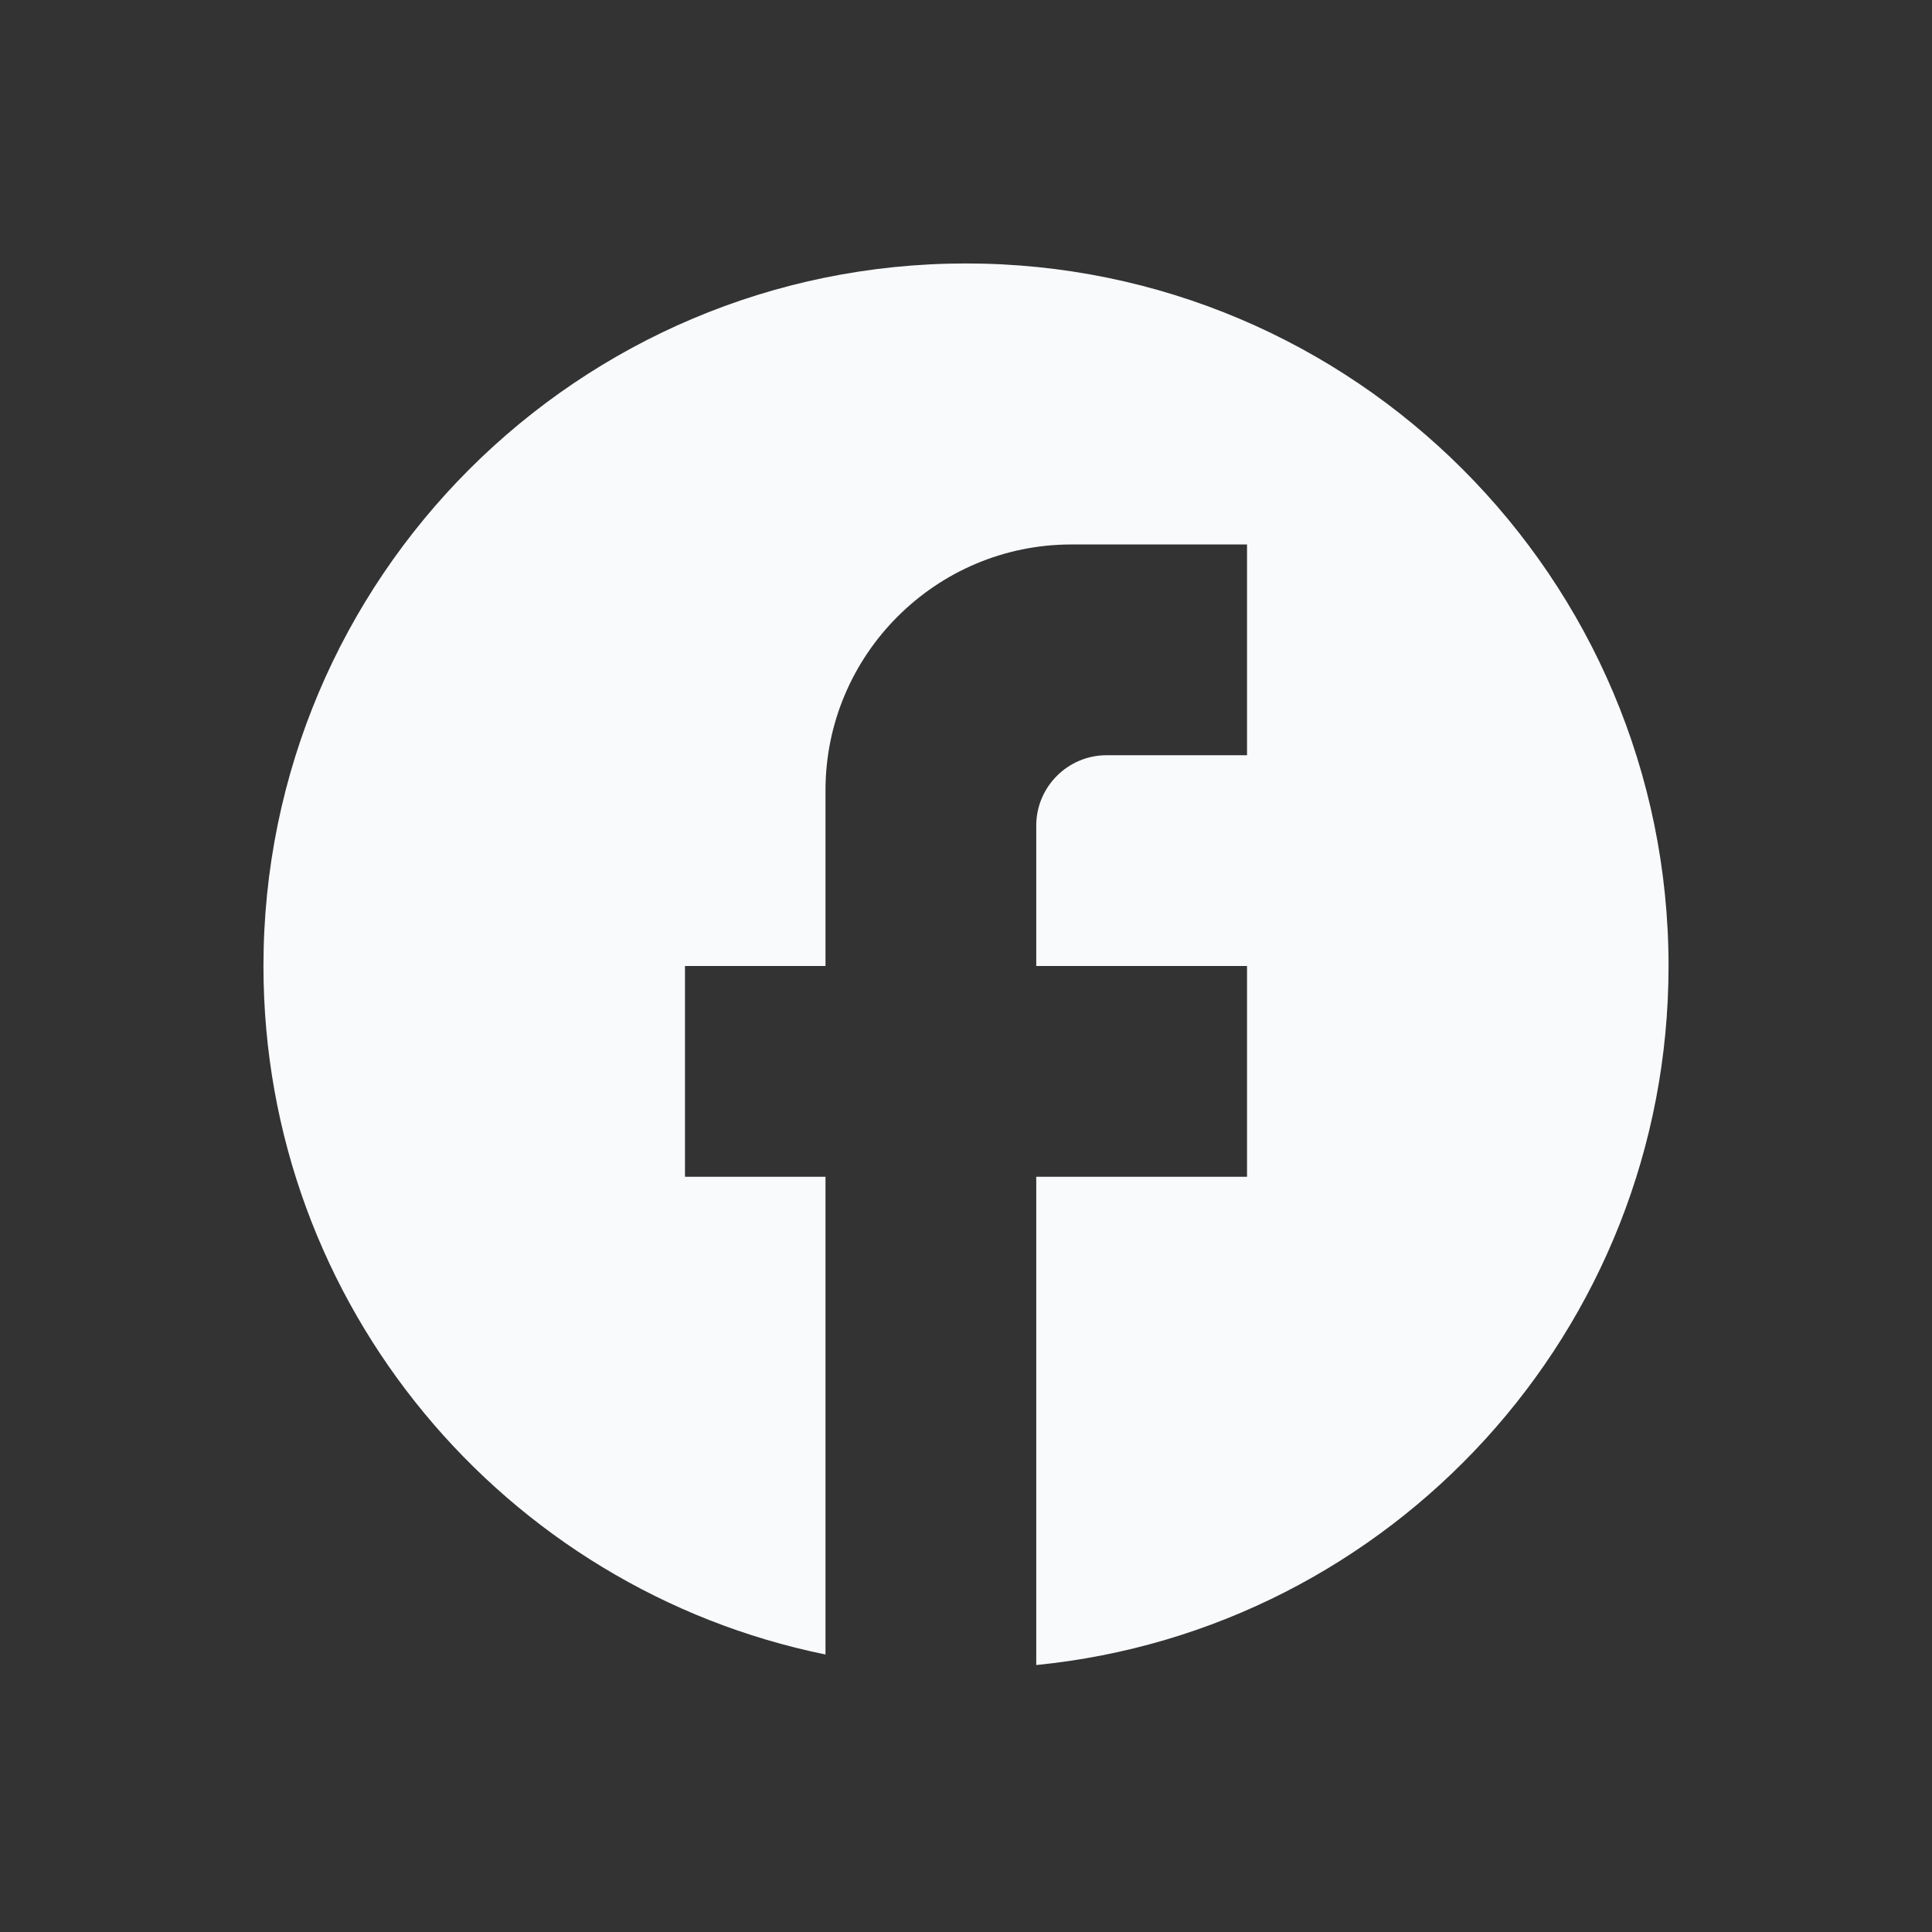 <svg width="44" height="44" viewBox="0 0 44 44" fill="none" xmlns="http://www.w3.org/2000/svg">
<rect x="0" y="0" width="44" height="44" fill="#333333" stroke="none"/>
<path d="M38 22C38 13.168 30.832 6 22 6C13.168 6 6 13.168 6 22C6 29.744 11.504 36.192 18.8 37.68V26.8H15.6V22H18.8V18C18.8 14.912 21.312 12.4 24.4 12.4H28.4V17.2H25.2C24.32 17.2 23.6 17.92 23.6 18.8V22H28.4V26.8H23.6V37.92C31.68 37.12 38 30.304 38 22Z" fill="#F9FAFC"/>
</svg>
